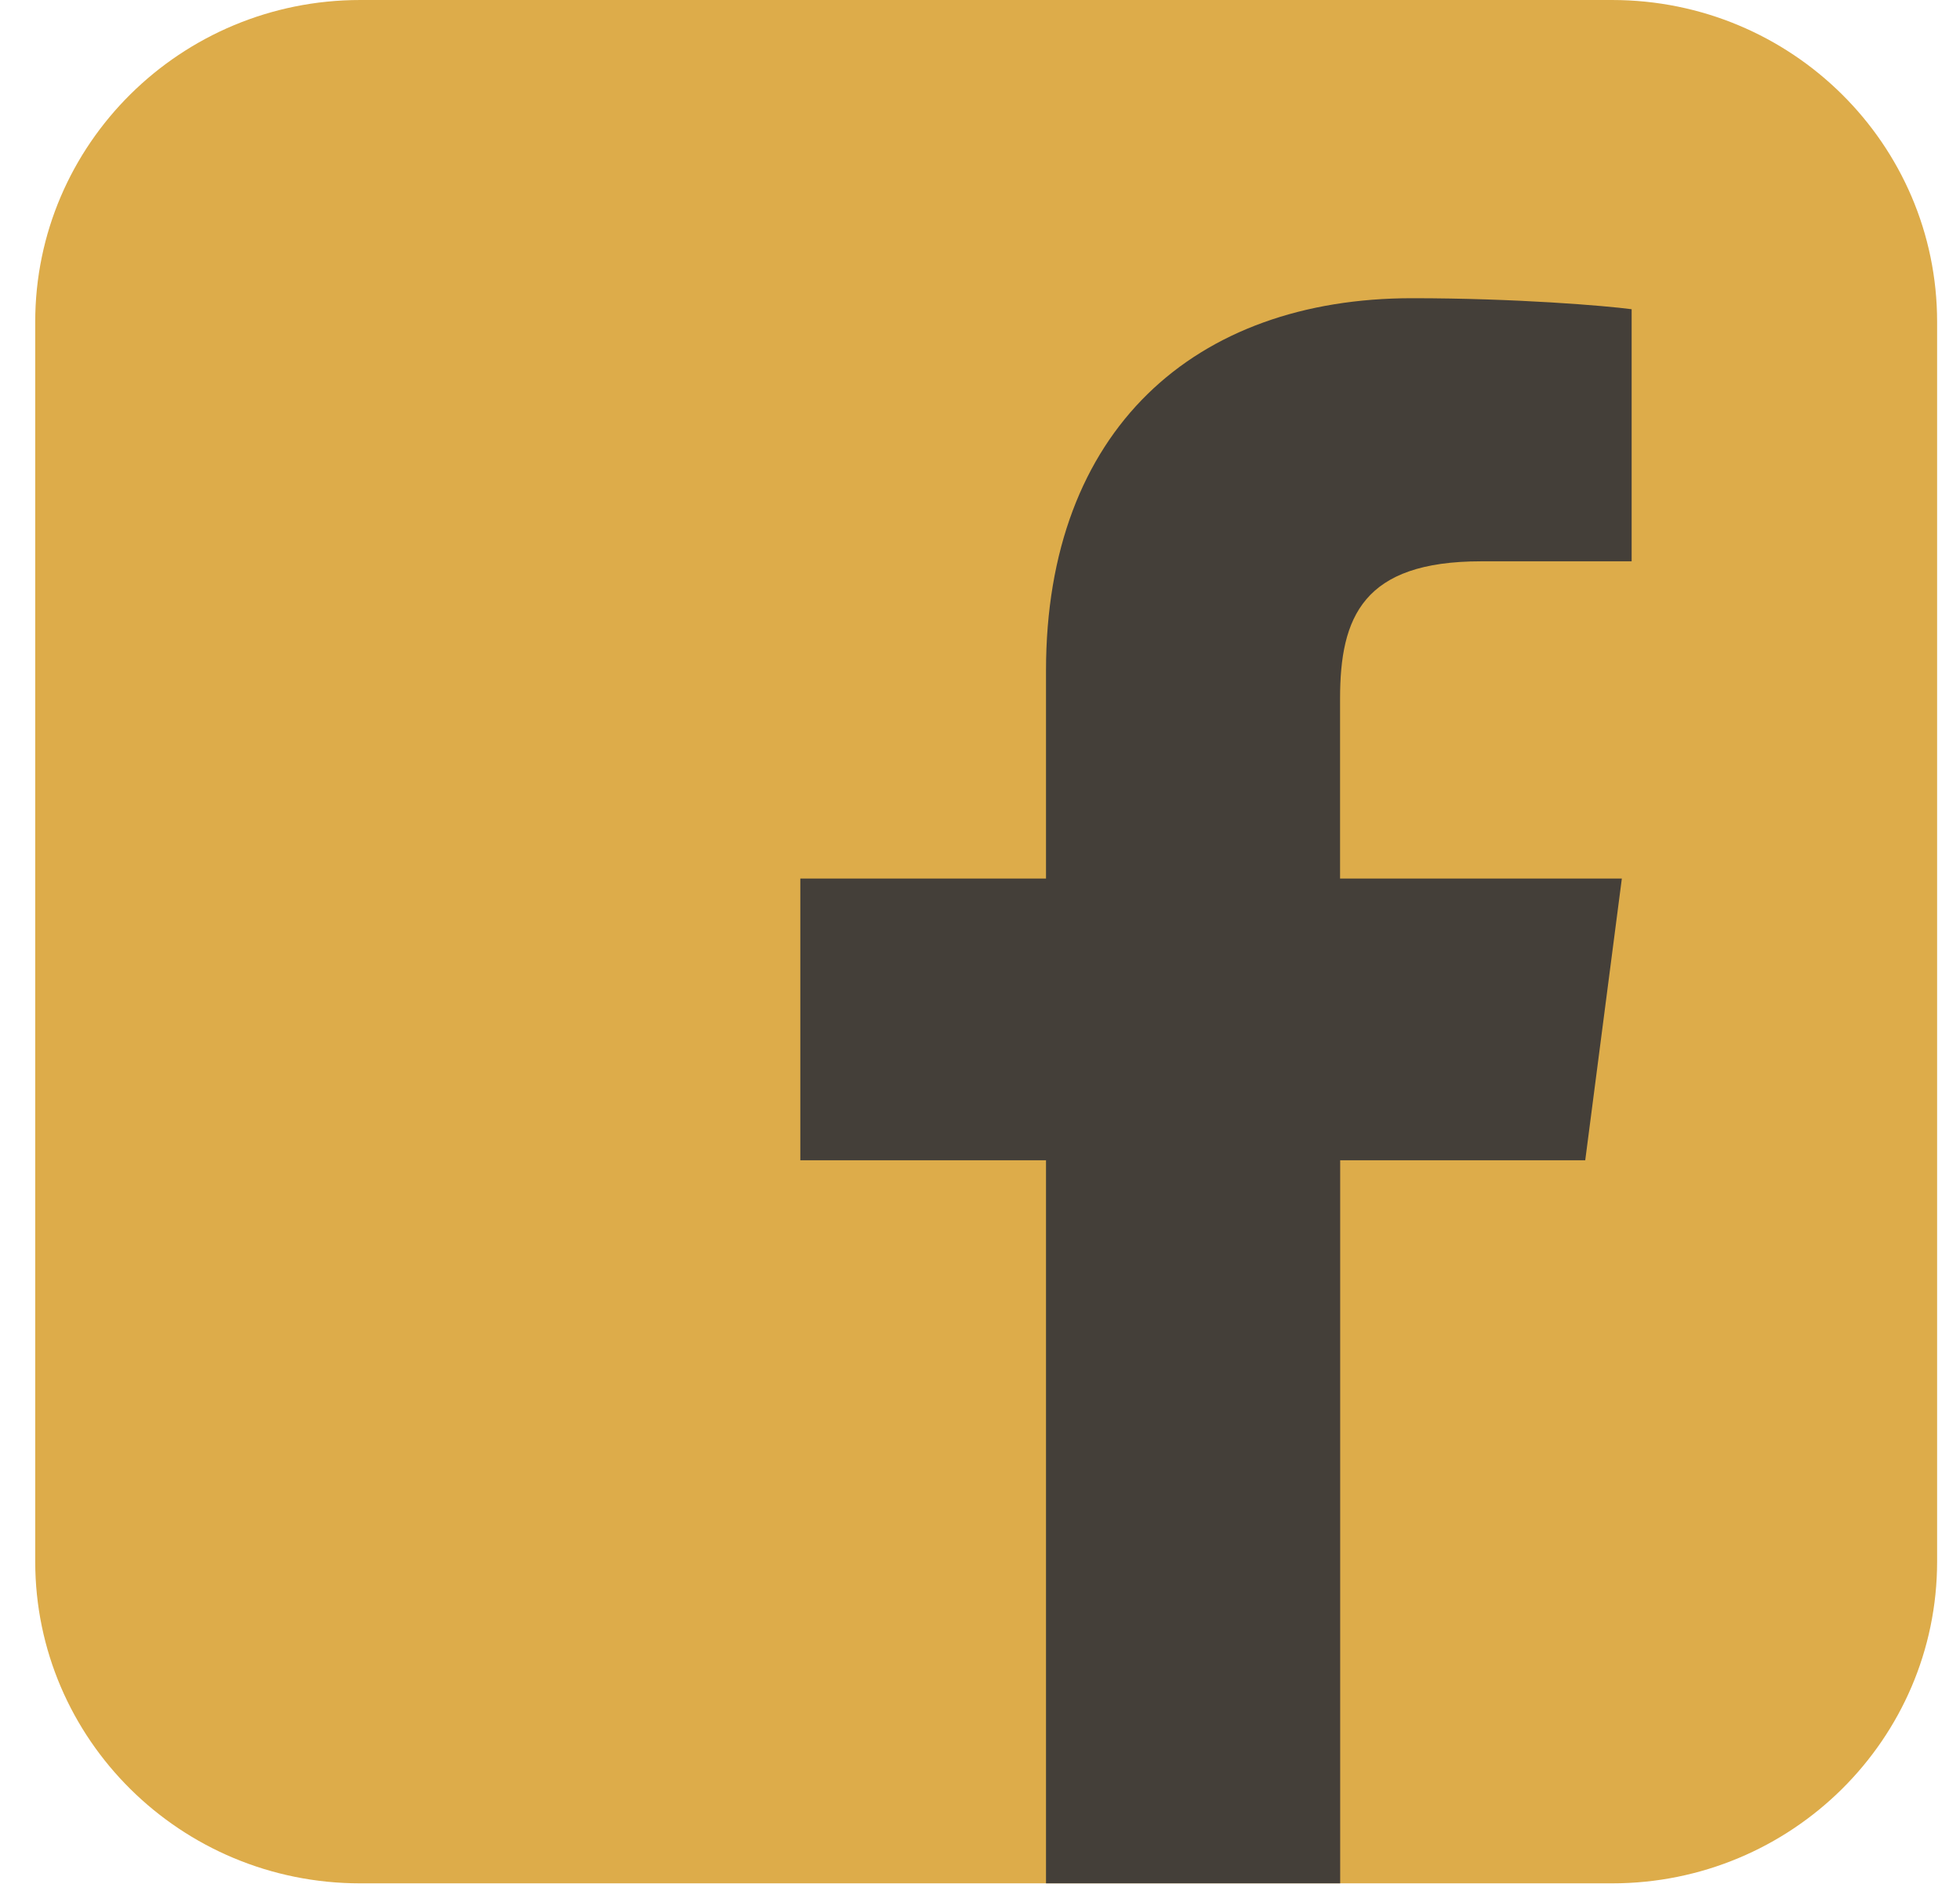 <?xml version="1.0" encoding="UTF-8"?>
<svg xmlns="http://www.w3.org/2000/svg" width="34" height="33" viewBox="0 0 34 33" fill="none">
  <path d="M33.603 27.087C33.603 30.17 31.078 32.67 27.965 32.67H6.249C3.134 32.67 0.611 30.17 0.611 27.087V5.583C0.611 2.5 3.136 6.10352e-05 6.249 6.10352e-05H27.965C31.078 6.10352e-05 33.603 2.5 33.603 5.583V27.087Z" fill="#DDAC4A"></path>
  <path d="M23.248 32.67V20.127H27.499L28.134 15.24H23.246V12.117C23.246 10.703 23.644 9.737 25.691 9.737H28.304V5.364C27.853 5.304 26.301 5.173 24.495 5.173C20.728 5.173 18.145 7.452 18.145 11.634V15.24H13.883V20.127H18.145V32.67H23.243H23.248Z" fill="#443F39"></path>
</svg>
